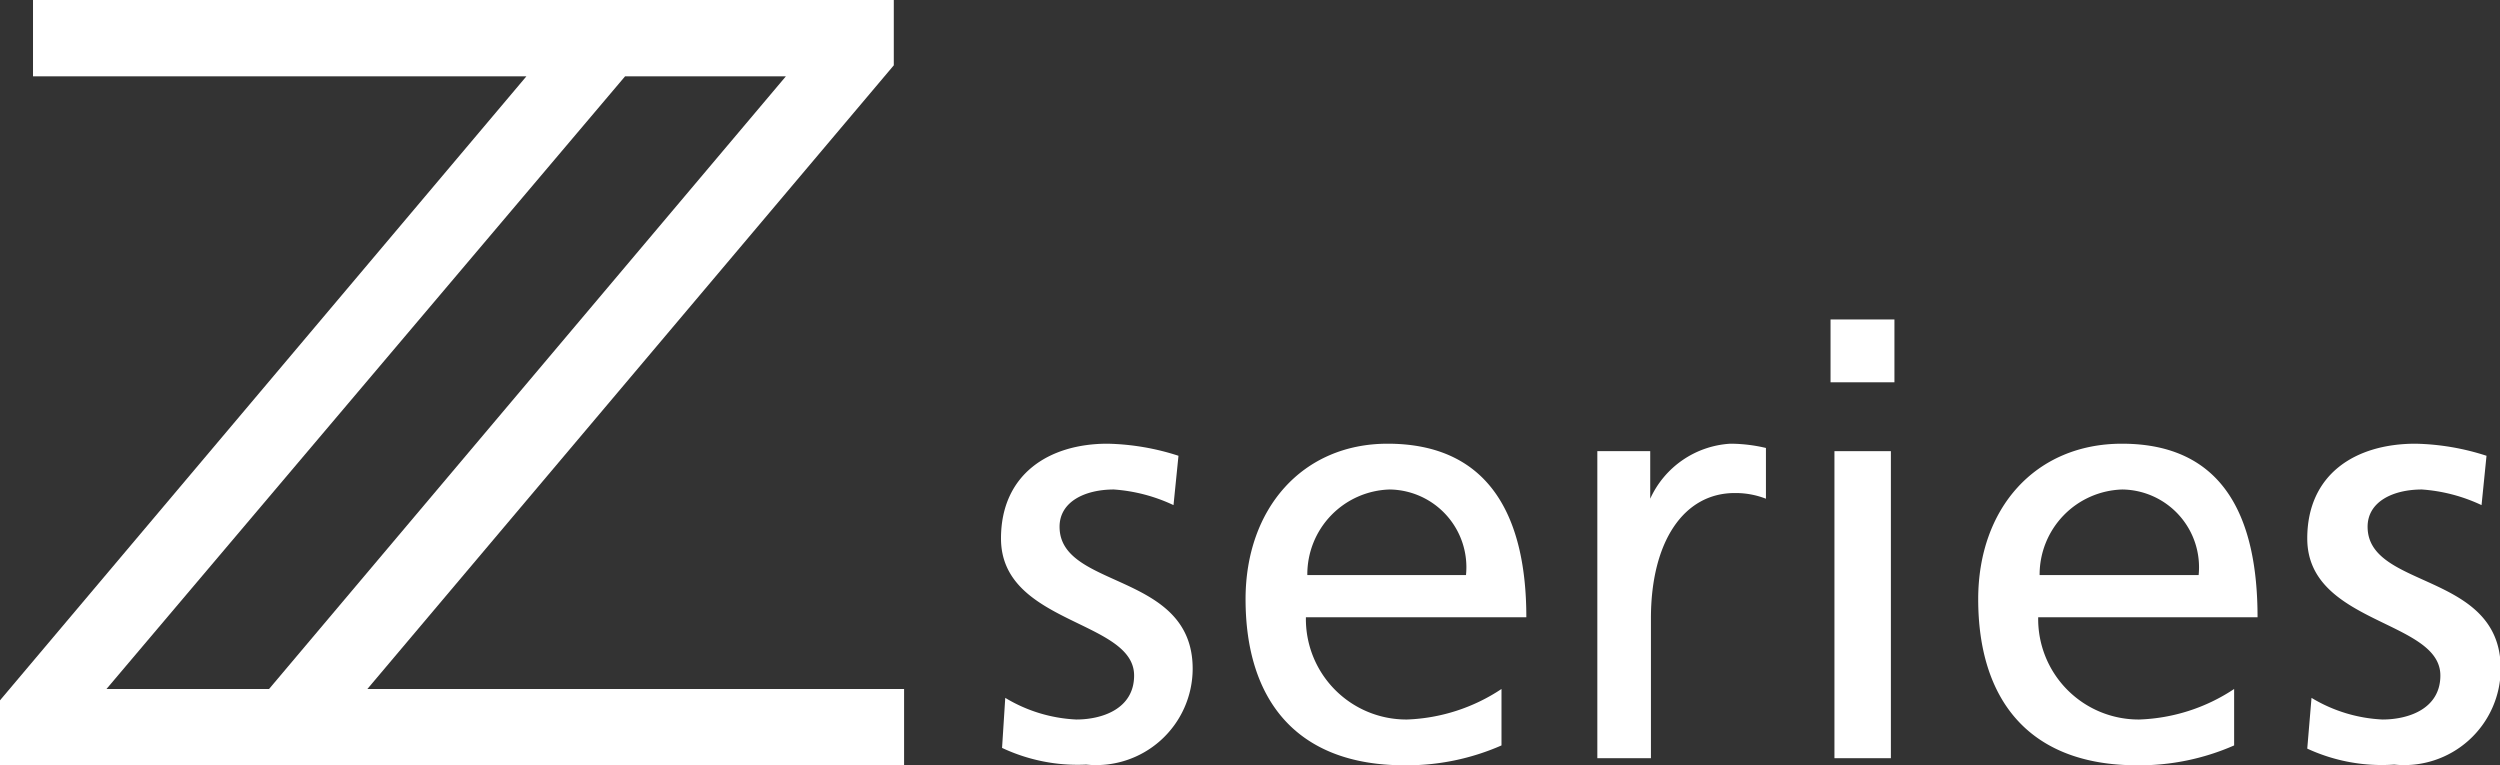 <svg xmlns="http://www.w3.org/2000/svg" viewBox="0 0 70.43 21.56"><rect x="0" y="0" width="70.43" height="21.56" fill="#333333" stroke="none"/><defs><style>.cls-1{fill:#fff;}</style></defs><title>zSeries-logo</title><g id="Layer_2" data-name="Layer 2"><g id="Layer_1-2" data-name="Layer 1"><path class="cls-1" d="M10.35,19.41,25.18,1.84V0H.93V2.15h13.9L0,19.73v1.83H25.47V19.41ZM22.14,2.15,7.58,19.41H3L17.61,2.15Z"/><path class="cls-1" d="M28.32,19.66a4.24,4.24,0,0,0,2,.61c.73,0,1.63-.3,1.63-1.24,0-1.57-3.75-1.44-3.75-3.86,0-1.8,1.34-2.67,3-2.67a6.9,6.9,0,0,1,2,.34l-.14,1.39a4.71,4.71,0,0,0-1.68-.44c-.81,0-1.53.34-1.53,1.05,0,1.77,3.75,1.26,3.75,4a2.72,2.72,0,0,1-3,2.7,5,5,0,0,1-2.37-.47Z"/><path class="cls-1" d="M42.3,21a6.64,6.64,0,0,1-2.73.56c-3.07,0-4.48-1.87-4.48-4.68,0-2.56,1.61-4.38,4-4.38C42,12.5,43,14.61,43,17.39H36.79a2.83,2.83,0,0,0,2.85,2.88,5.13,5.13,0,0,0,2.66-.86Zm-1-4.8a2.19,2.19,0,0,0-2.15-2.41,2.39,2.39,0,0,0-2.32,2.41Z"/><path class="cls-1" d="M45,12.71h1.49v1.34h0a2.65,2.65,0,0,1,2.26-1.55,4.4,4.4,0,0,1,1,.12v1.43a2.35,2.35,0,0,0-.88-.16c-1.43,0-2.36,1.36-2.36,3.53v3.94H45Z"/><path class="cls-1" d="M53.37,10.77h-1.8V9h1.8Zm-1.69,1.94h1.59v8.65H51.68Z"/><path class="cls-1" d="M62.94,21a6.64,6.64,0,0,1-2.73.56c-3.07,0-4.48-1.87-4.48-4.68,0-2.56,1.61-4.38,4.05-4.38,2.89,0,3.82,2.11,3.82,4.89H57.42a2.83,2.83,0,0,0,2.85,2.88,5.14,5.14,0,0,0,2.67-.86Zm-1-4.8a2.19,2.19,0,0,0-2.15-2.41,2.4,2.4,0,0,0-2.33,2.41Z"/><path class="cls-1" d="M65.12,19.66a4.24,4.24,0,0,0,2,.61c.73,0,1.63-.3,1.63-1.24,0-1.57-3.75-1.44-3.75-3.86,0-1.8,1.34-2.67,3.05-2.67a6.9,6.9,0,0,1,2,.34l-.14,1.39a4.71,4.71,0,0,0-1.68-.44c-.81,0-1.53.34-1.53,1.05,0,1.77,3.75,1.26,3.75,4a2.72,2.72,0,0,1-3,2.7A5,5,0,0,1,65,21.09Z"/></g></g></svg>